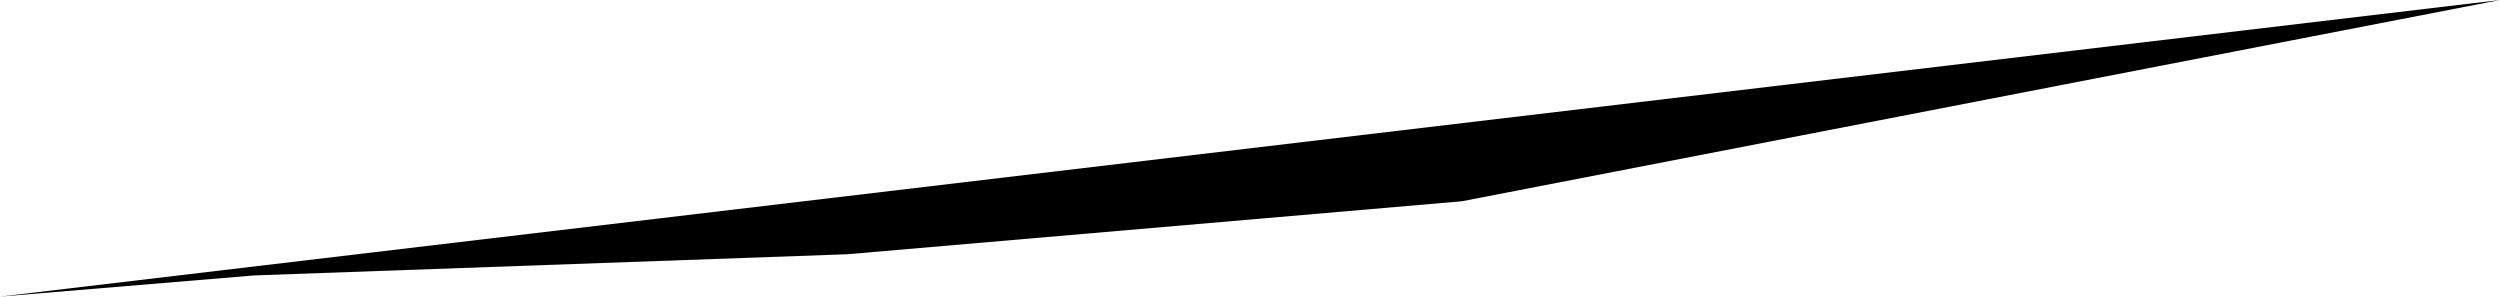 <?xml version="1.0" encoding="UTF-8" standalone="no"?>
<svg xmlns:xlink="http://www.w3.org/1999/xlink" height="1.4px" width="11.8px" xmlns="http://www.w3.org/2000/svg">
  <g transform="matrix(1.0, 0.0, 0.0, 1.0, -3.25, 0.0)">
    <path d="M3.25 1.4 L15.05 0.0 10.15 0.95 7.25 1.2 4.45 1.3 3.25 1.4" fill="#000000" fill-rule="evenodd" stroke="none"/>
  </g>
</svg>
